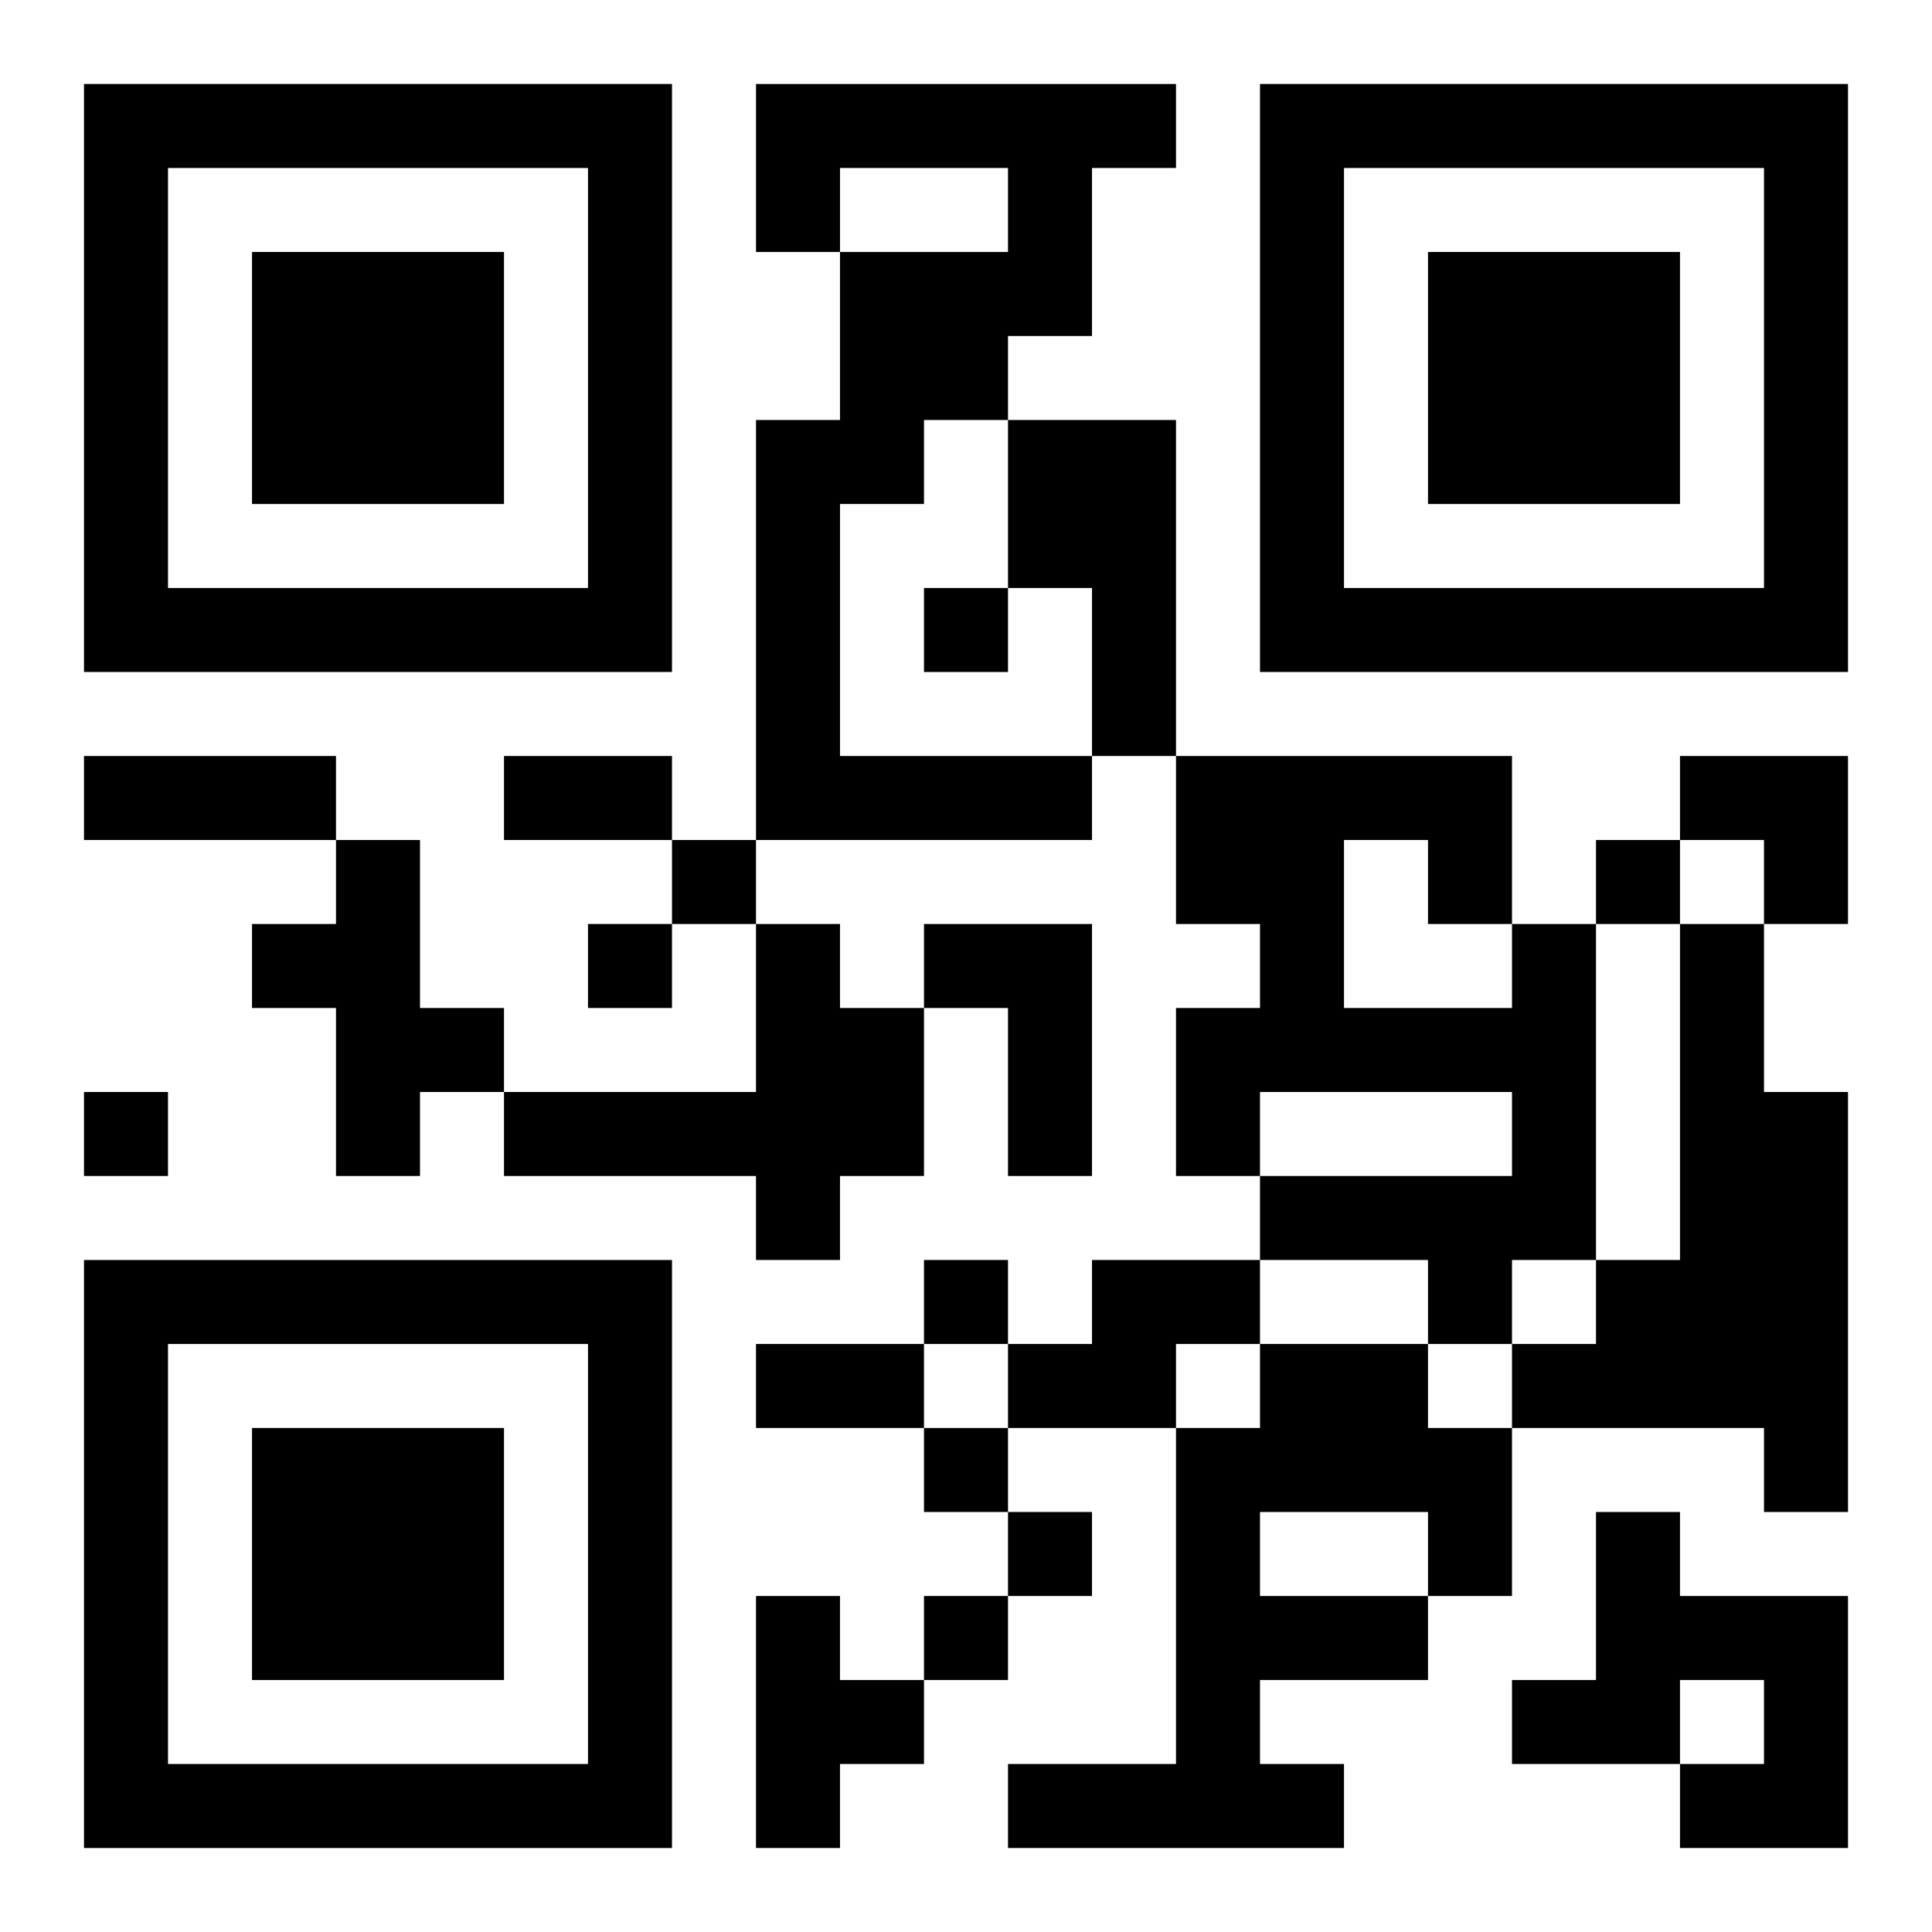 <?xml version="1.0" encoding="UTF-8"?>
<svg width="250" height="250" baseProfile="full" version="1.1" viewBox="-1 -1 23 23" xmlns="http://www.w3.org/2000/svg" xmlns:xlink="http://www.w3.org/1999/xlink"><symbol id="a"><path d="m0 7v7h7v-7h-7zm1 1h5v5h-5v-5zm1 1v3h3v-3h-3z"/></symbol><use y="-7" xlink:href="#a"/><use y="7" xlink:href="#a"/><use x="14" y="-7" xlink:href="#a"/><path d="m8 0h5v1h-1v2h-1v1h-1v1h-1v3h3v1h-4v-5h1v-2h2v-1h-2v1h-1v-2m3 4h2v4h-1v-2h-1v-2m-8 5h1v2h1v1h-1v1h-1v-2h-1v-1h1v-1m5 1h1v1h1v2h-1v1h-1v-1h-3v-1h3v-2m2 0h2v3h-1v-2h-1v-1m7 0h1v4h-1v1h-1v-1h-2v-1h3v-1h-3v1h-1v-2h1v-1h-1v-2h4v2m-2-1v2h2v-1h-1v-1h-1m4 1h1v2h1v5h-1v-1h-3v-1h1v-1h1v-4m-7 4h2v1h-1v1h-2v-1h1v-1m2 1h2v1h1v2h-1v1h-2v1h1v1h-4v-1h2v-4h1v-1m0 2v1h2v-1h-2m4 0h1v1h2v3h-2v-1h1v-1h-1v1h-2v-1h1v-2m-10 1h1v1h1v1h-1v1h-1v-3m2-12v1h1v-1h-1m-3 3v1h1v-1h-1m11 0v1h1v-1h-1m-12 1v1h1v-1h-1m-6 2v1h1v-1h-1m10 2v1h1v-1h-1m0 2v1h1v-1h-1m1 1v1h1v-1h-1m-1 1v1h1v-1h-1m-10-10h3v1h-3v-1m5 0h2v1h-2v-1m3 7h2v1h-2v-1m11-7h2v2h-1v-1h-1z"/></svg>
